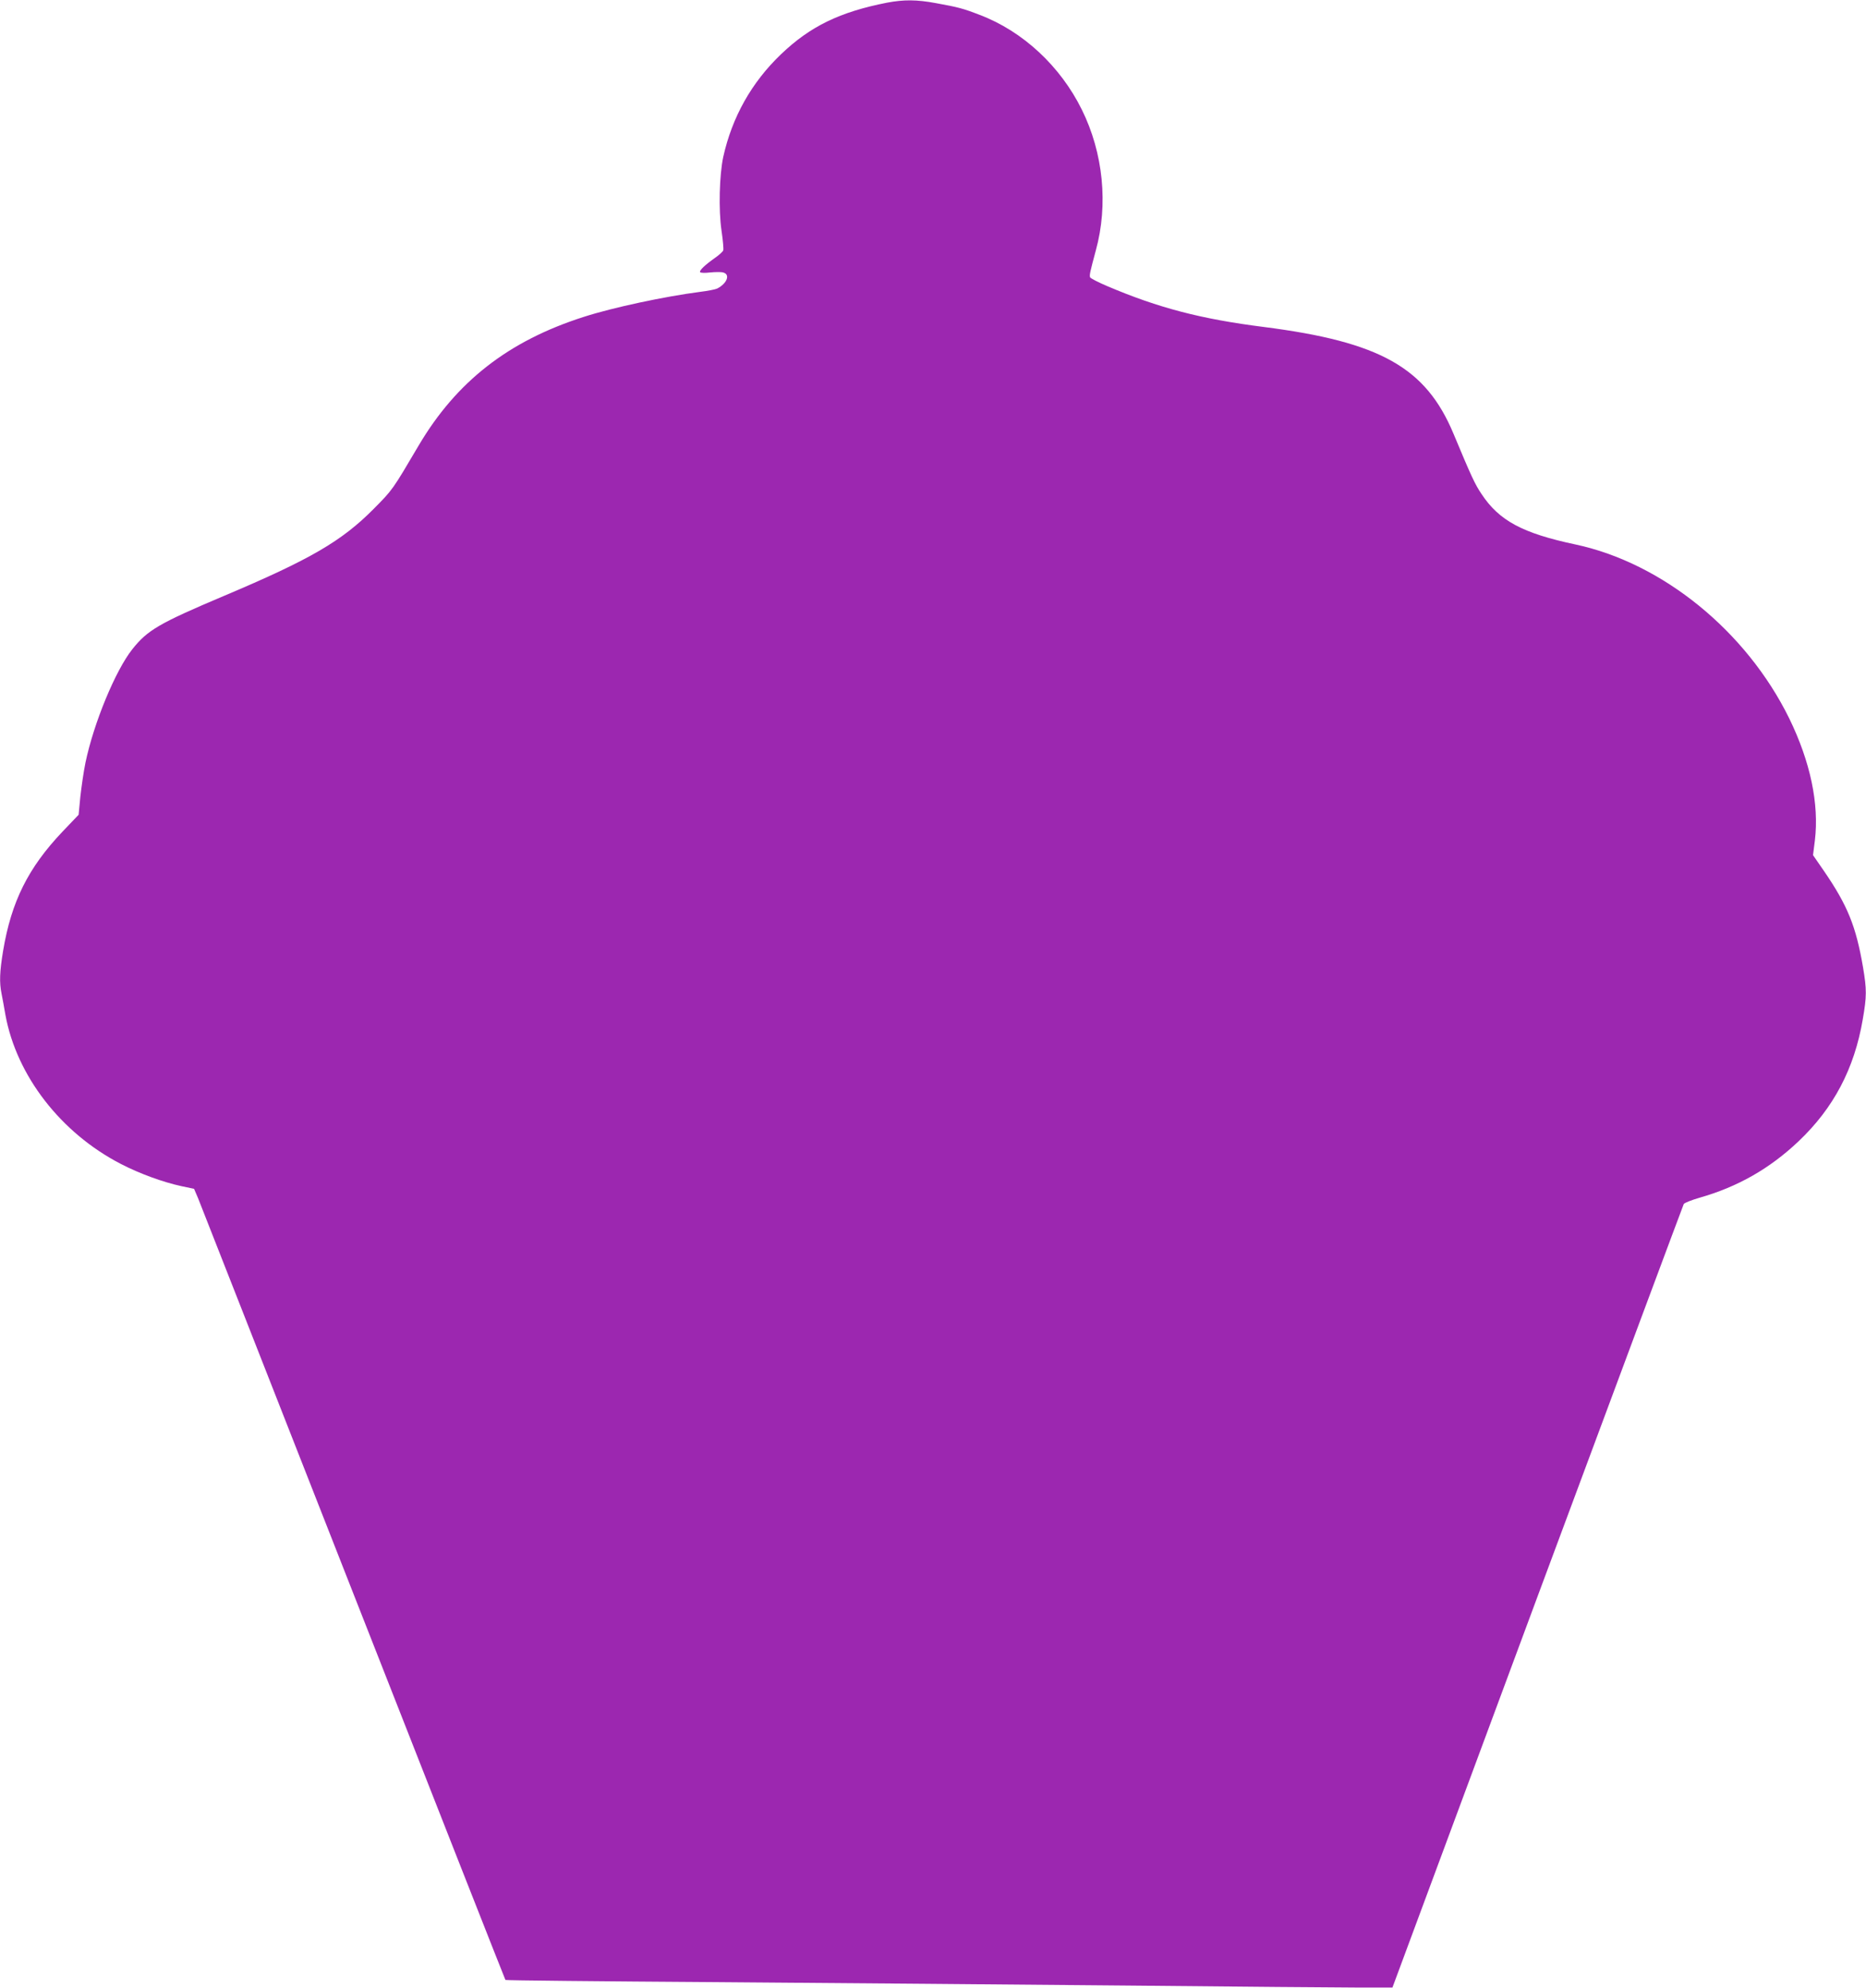 <?xml version="1.0" standalone="no"?>
<!DOCTYPE svg PUBLIC "-//W3C//DTD SVG 20010904//EN"
 "http://www.w3.org/TR/2001/REC-SVG-20010904/DTD/svg10.dtd">
<svg version="1.0" xmlns="http://www.w3.org/2000/svg"
 width="1201pt" height="1280pt" viewBox="0 0 1201 1280"
 preserveAspectRatio="xMidYMid meet">
<g transform="translate(0,1280) scale(0.1,-0.1)"
fill="#9c27b0" stroke="none">
<path d="M5710 12783 c-305 -60 -495 -152 -684 -333 -189 -181 -314 -404 -371
-660 -25 -116 -31 -343 -11 -476 9 -61 14 -118 11 -126 -3 -8 -27 -30 -53 -48
-65 -46 -102 -81 -96 -92 3 -5 32 -6 64 -2 32 3 70 4 84 0 48 -12 26 -71 -39
-104 -11 -5 -60 -15 -110 -21 -224 -29 -563 -101 -748 -161 -485 -155 -820
-417 -1063 -829 -168 -285 -166 -283 -289 -407 -205 -207 -407 -325 -961 -559
-421 -178 -494 -221 -592 -344 -109 -137 -249 -476 -302 -731 -12 -58 -26
-157 -33 -220 l-11 -115 -104 -109 c-221 -233 -329 -450 -382 -767 -22 -133
-25 -203 -10 -276 5 -26 17 -88 25 -137 72 -391 356 -759 743 -959 120 -62
270 -117 390 -143 l81 -17 26 -61 c14 -34 463 -1179 999 -2544 536 -1366 977
-2486 979 -2488 3 -3 612 -9 1353 -14 742 -6 1932 -15 2644 -22 712 -7 1389
-13 1503 -13 l209 0 933 2515 c514 1383 938 2521 942 2529 5 8 51 26 103 41
245 70 450 187 635 362 226 214 360 468 414 785 26 150 26 192 2 335 -45 264
-99 399 -253 623 l-69 100 12 95 c28 235 -29 506 -165 785 -276 562 -815 1000
-1376 1120 -340 72 -491 153 -604 324 -44 65 -67 116 -181 389 -178 426 -471
591 -1220 687 -404 51 -679 123 -1006 262 -59 25 -110 51 -113 58 -5 14 0 35
37 173 81 295 48 627 -90 906 -138 280 -380 505 -657 610 -108 42 -140 50
-283 76 -124 23 -206 23 -313 3z"/>
</g>
</svg>
